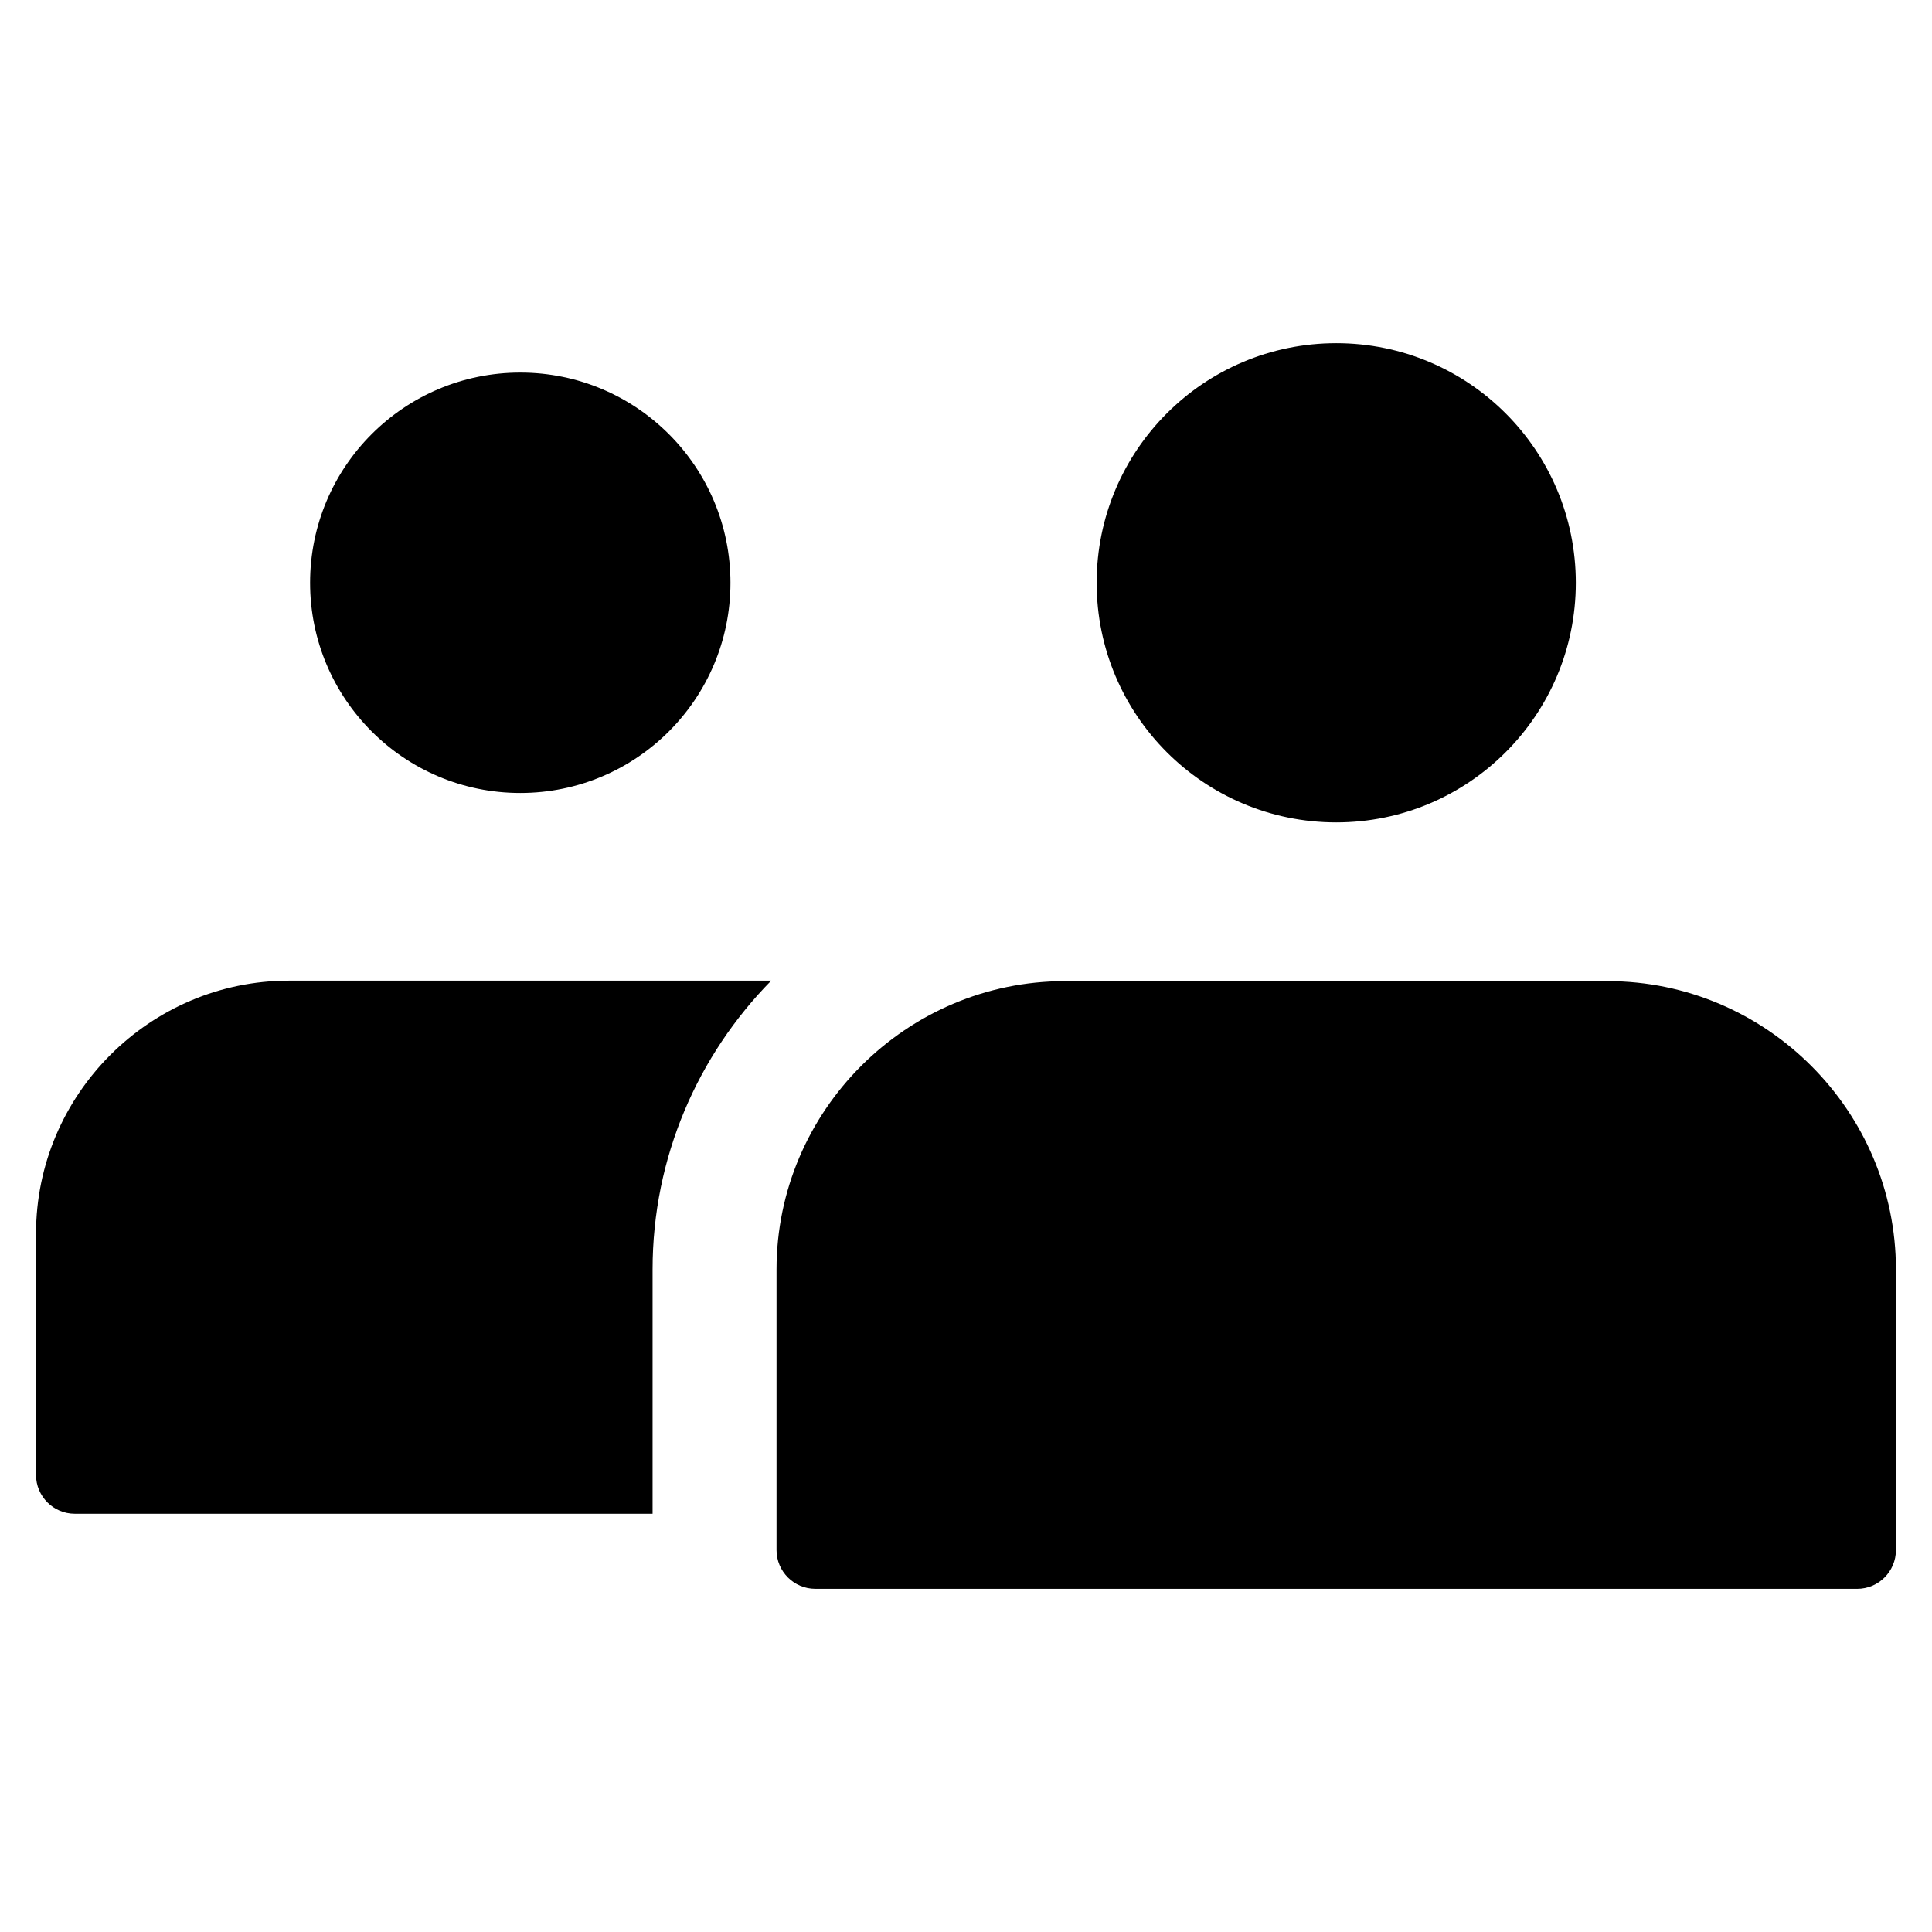 <?xml version="1.0" encoding="UTF-8"?>
<!-- Uploaded to: ICON Repo, www.iconrepo.com, Generator: ICON Repo Mixer Tools -->
<svg fill="#000000" width="800px" height="800px" version="1.1" viewBox="144 144 512 512" xmlns="http://www.w3.org/2000/svg">
 <path d="m498.12 234.95c35.066 0 63.488 28.43 63.488 63.496 0 35.07-28.426 63.496-63.488 63.496-35.066 0-63.496-28.426-63.496-63.496 0-35.07 28.43-63.496 63.496-63.496zm-181.18 310.21h-153.12c-5.656 0-10.273-4.613-10.273-10.273v-63.969c0-36.867 30.164-67.035 67.031-67.035h127.8c-19.422 19.746-31.438 46.793-31.438 76.543zm-35.055-302.42c30.758 0 55.695 24.938 55.695 55.703 0 30.762-24.934 55.703-55.695 55.703s-55.707-24.934-55.707-55.703c0-30.762 24.938-55.703 55.707-55.703zm144.32 161.27h143.83c42.023 0 76.406 34.391 76.406 76.414v74.363c0 5.656-4.609 10.27-10.27 10.27l-276.11-0.004c-5.656 0-10.273-4.609-10.273-10.27v-74.363c0-42.016 34.387-76.41 76.414-76.41z" fill-rule="evenodd"/>
</svg>